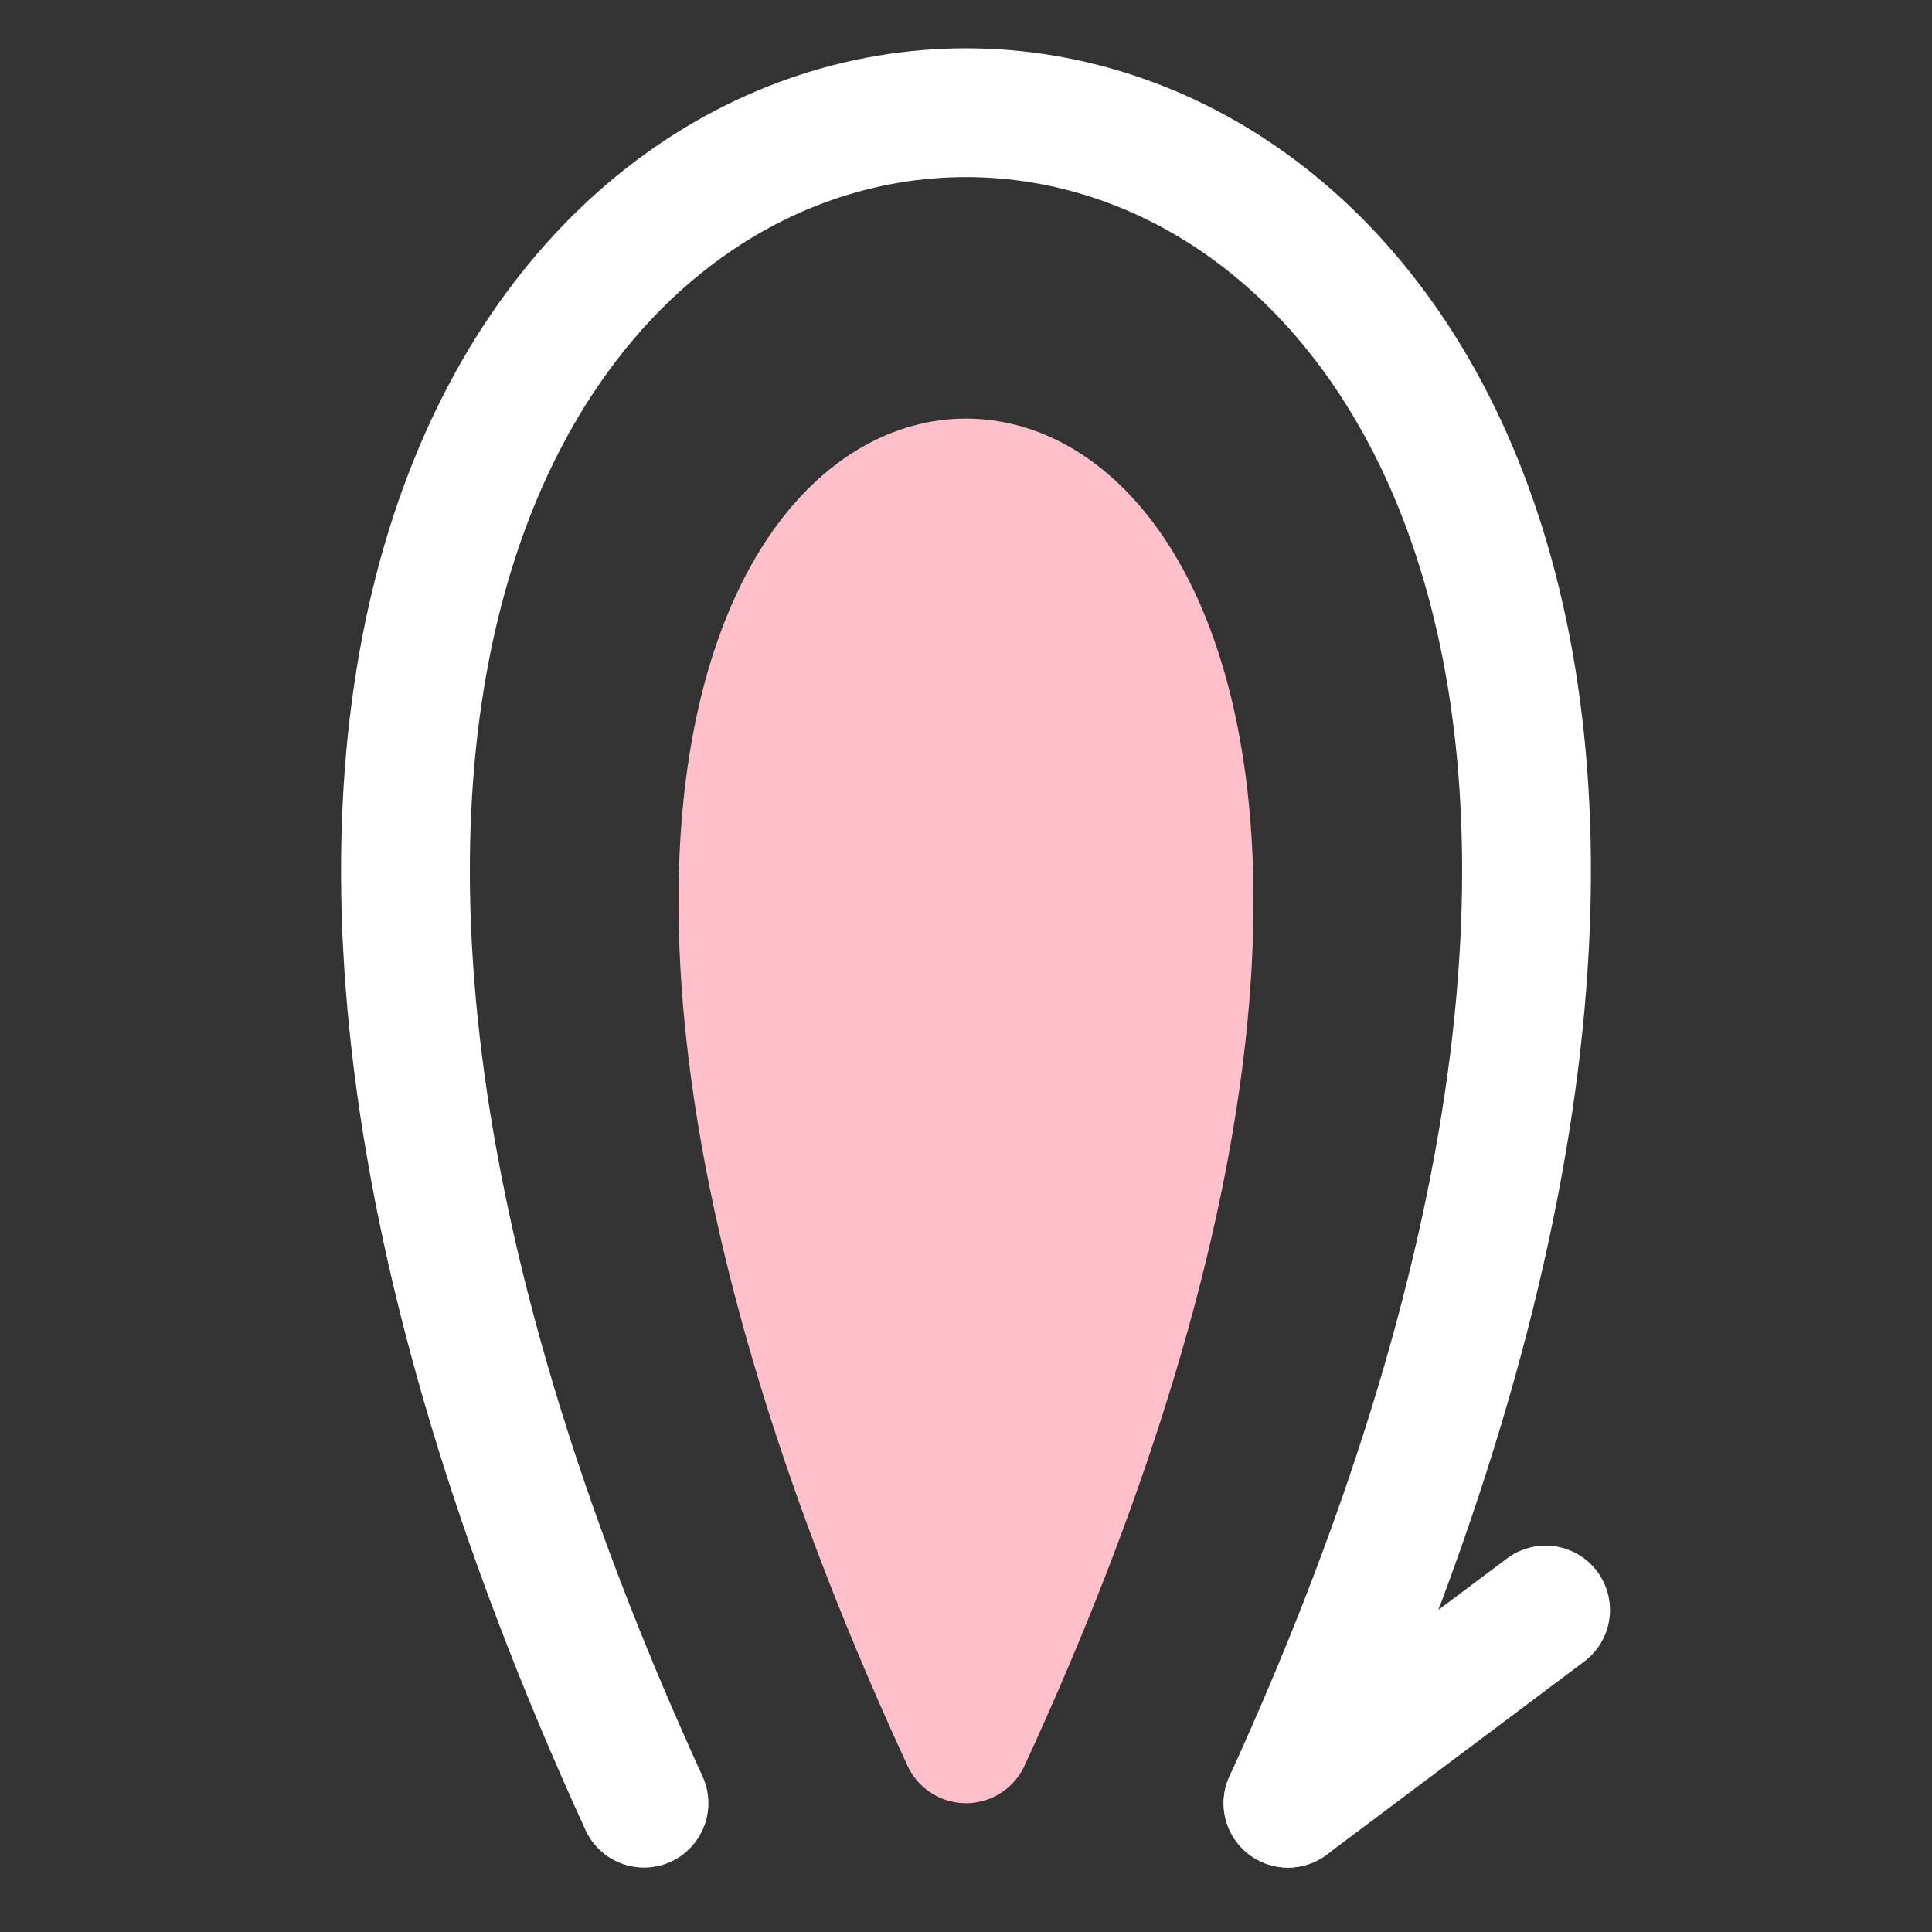 <svg viewBox="0 0 30 30" xmlns="http://www.w3.org/2000/svg" stroke="white" stroke-width="2" stroke-linecap="round" height="32" width="32">
  <rect x="0" y="0" width="30" height="30" fill="#333333" stroke="none"/>
  <!-- inner ear -->
  <path
    stroke="pink"
    fill="pink"
    d="M 15 27
    c -12 -26, 12 -26, 0 0"
  />
  <!-- outer ear -->
  <path
    fill="none"
    d="M 10 28
    c -16 -35, 26 -35, 10 0"
  />
  <!-- arrowhead -->
  <line x1="20" y1="28" x2="24" y2="25" />
</svg>
